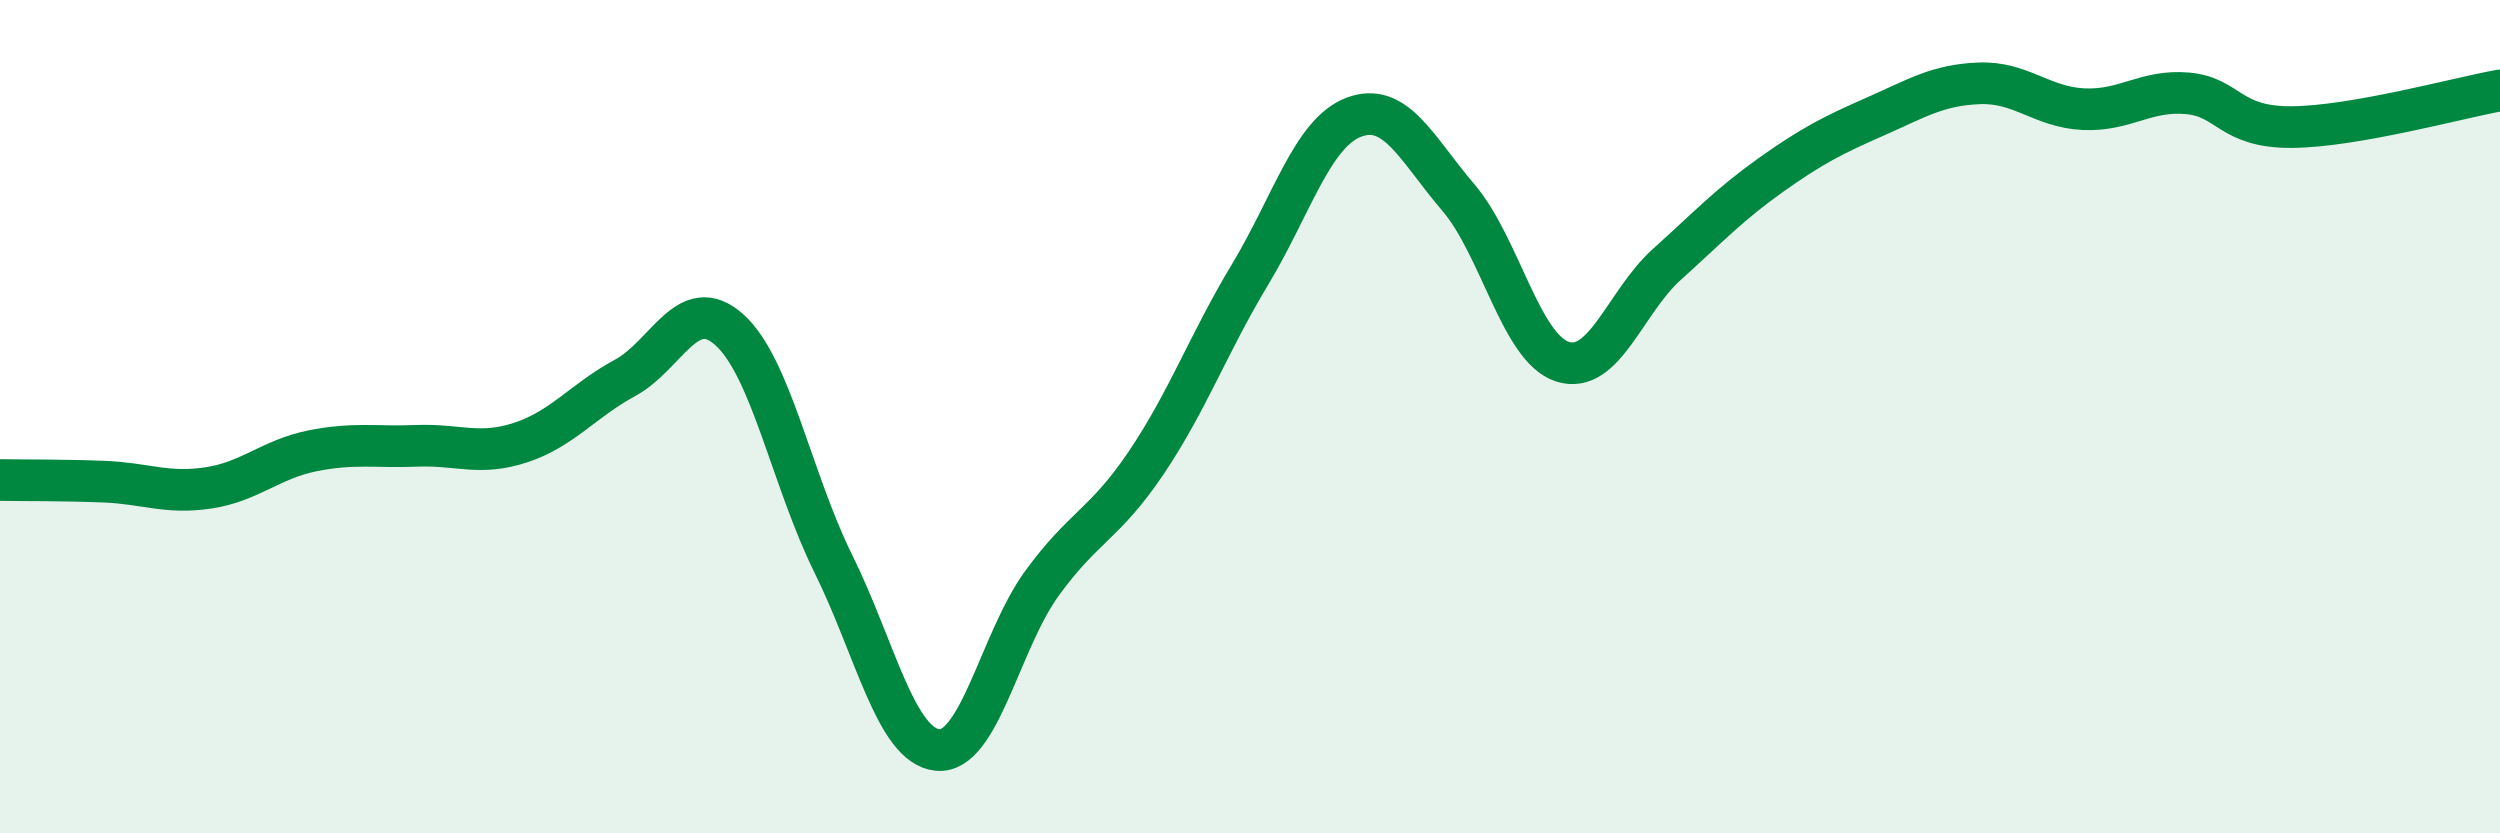 
    <svg width="60" height="20" viewBox="0 0 60 20" xmlns="http://www.w3.org/2000/svg">
      <path
        d="M 0,11.52 C 0.5,11.53 1.5,11.52 2.5,11.56 C 3.5,11.6 4,11.86 5,11.71 C 6,11.56 6.5,11.02 7.5,10.82 C 8.5,10.62 9,10.74 10,10.7 C 11,10.66 11.5,10.95 12.5,10.62 C 13.5,10.29 14,9.61 15,9.07 C 16,8.53 16.5,7.02 17.5,7.91 C 18.5,8.8 19,11.51 20,13.53 C 21,15.55 21.5,17.9 22.5,18 C 23.5,18.1 24,15.39 25,14.01 C 26,12.63 26.5,12.6 27.5,11.12 C 28.5,9.64 29,8.25 30,6.59 C 31,4.93 31.5,3.18 32.5,2.81 C 33.5,2.44 34,3.57 35,4.74 C 36,5.91 36.5,8.36 37.5,8.68 C 38.5,9 39,7.25 40,6.35 C 41,5.45 41.5,4.91 42.5,4.2 C 43.5,3.49 44,3.24 45,2.8 C 46,2.36 46.5,2.04 47.5,2 C 48.5,1.96 49,2.57 50,2.62 C 51,2.67 51.5,2.15 52.5,2.24 C 53.5,2.33 53.5,3.06 55,3.05 C 56.5,3.04 59,2.35 60,2.17L60 20L0 20Z"
        fill="#008740"
        opacity="0.1"
        stroke-linecap="round"
        stroke-linejoin="round"
      />
      <path
        d="M 0,11.52 C 0.5,11.53 1.5,11.52 2.5,11.56 C 3.5,11.6 4,11.86 5,11.71 C 6,11.56 6.5,11.02 7.5,10.82 C 8.5,10.62 9,10.74 10,10.7 C 11,10.66 11.5,10.95 12.5,10.62 C 13.5,10.29 14,9.61 15,9.07 C 16,8.53 16.5,7.02 17.5,7.91 C 18.5,8.8 19,11.51 20,13.53 C 21,15.55 21.5,17.9 22.5,18 C 23.5,18.1 24,15.39 25,14.01 C 26,12.63 26.5,12.6 27.5,11.12 C 28.5,9.64 29,8.25 30,6.59 C 31,4.93 31.5,3.18 32.5,2.81 C 33.5,2.44 34,3.57 35,4.74 C 36,5.91 36.5,8.36 37.5,8.68 C 38.5,9 39,7.25 40,6.35 C 41,5.45 41.5,4.91 42.5,4.2 C 43.5,3.49 44,3.24 45,2.8 C 46,2.36 46.5,2.04 47.5,2 C 48.5,1.96 49,2.57 50,2.62 C 51,2.67 51.5,2.15 52.5,2.24 C 53.5,2.33 53.5,3.06 55,3.05 C 56.5,3.04 59,2.35 60,2.17"
        stroke="#008740"
        stroke-width="1"
        fill="none"
        stroke-linecap="round"
        stroke-linejoin="round"
      />
    </svg>
  